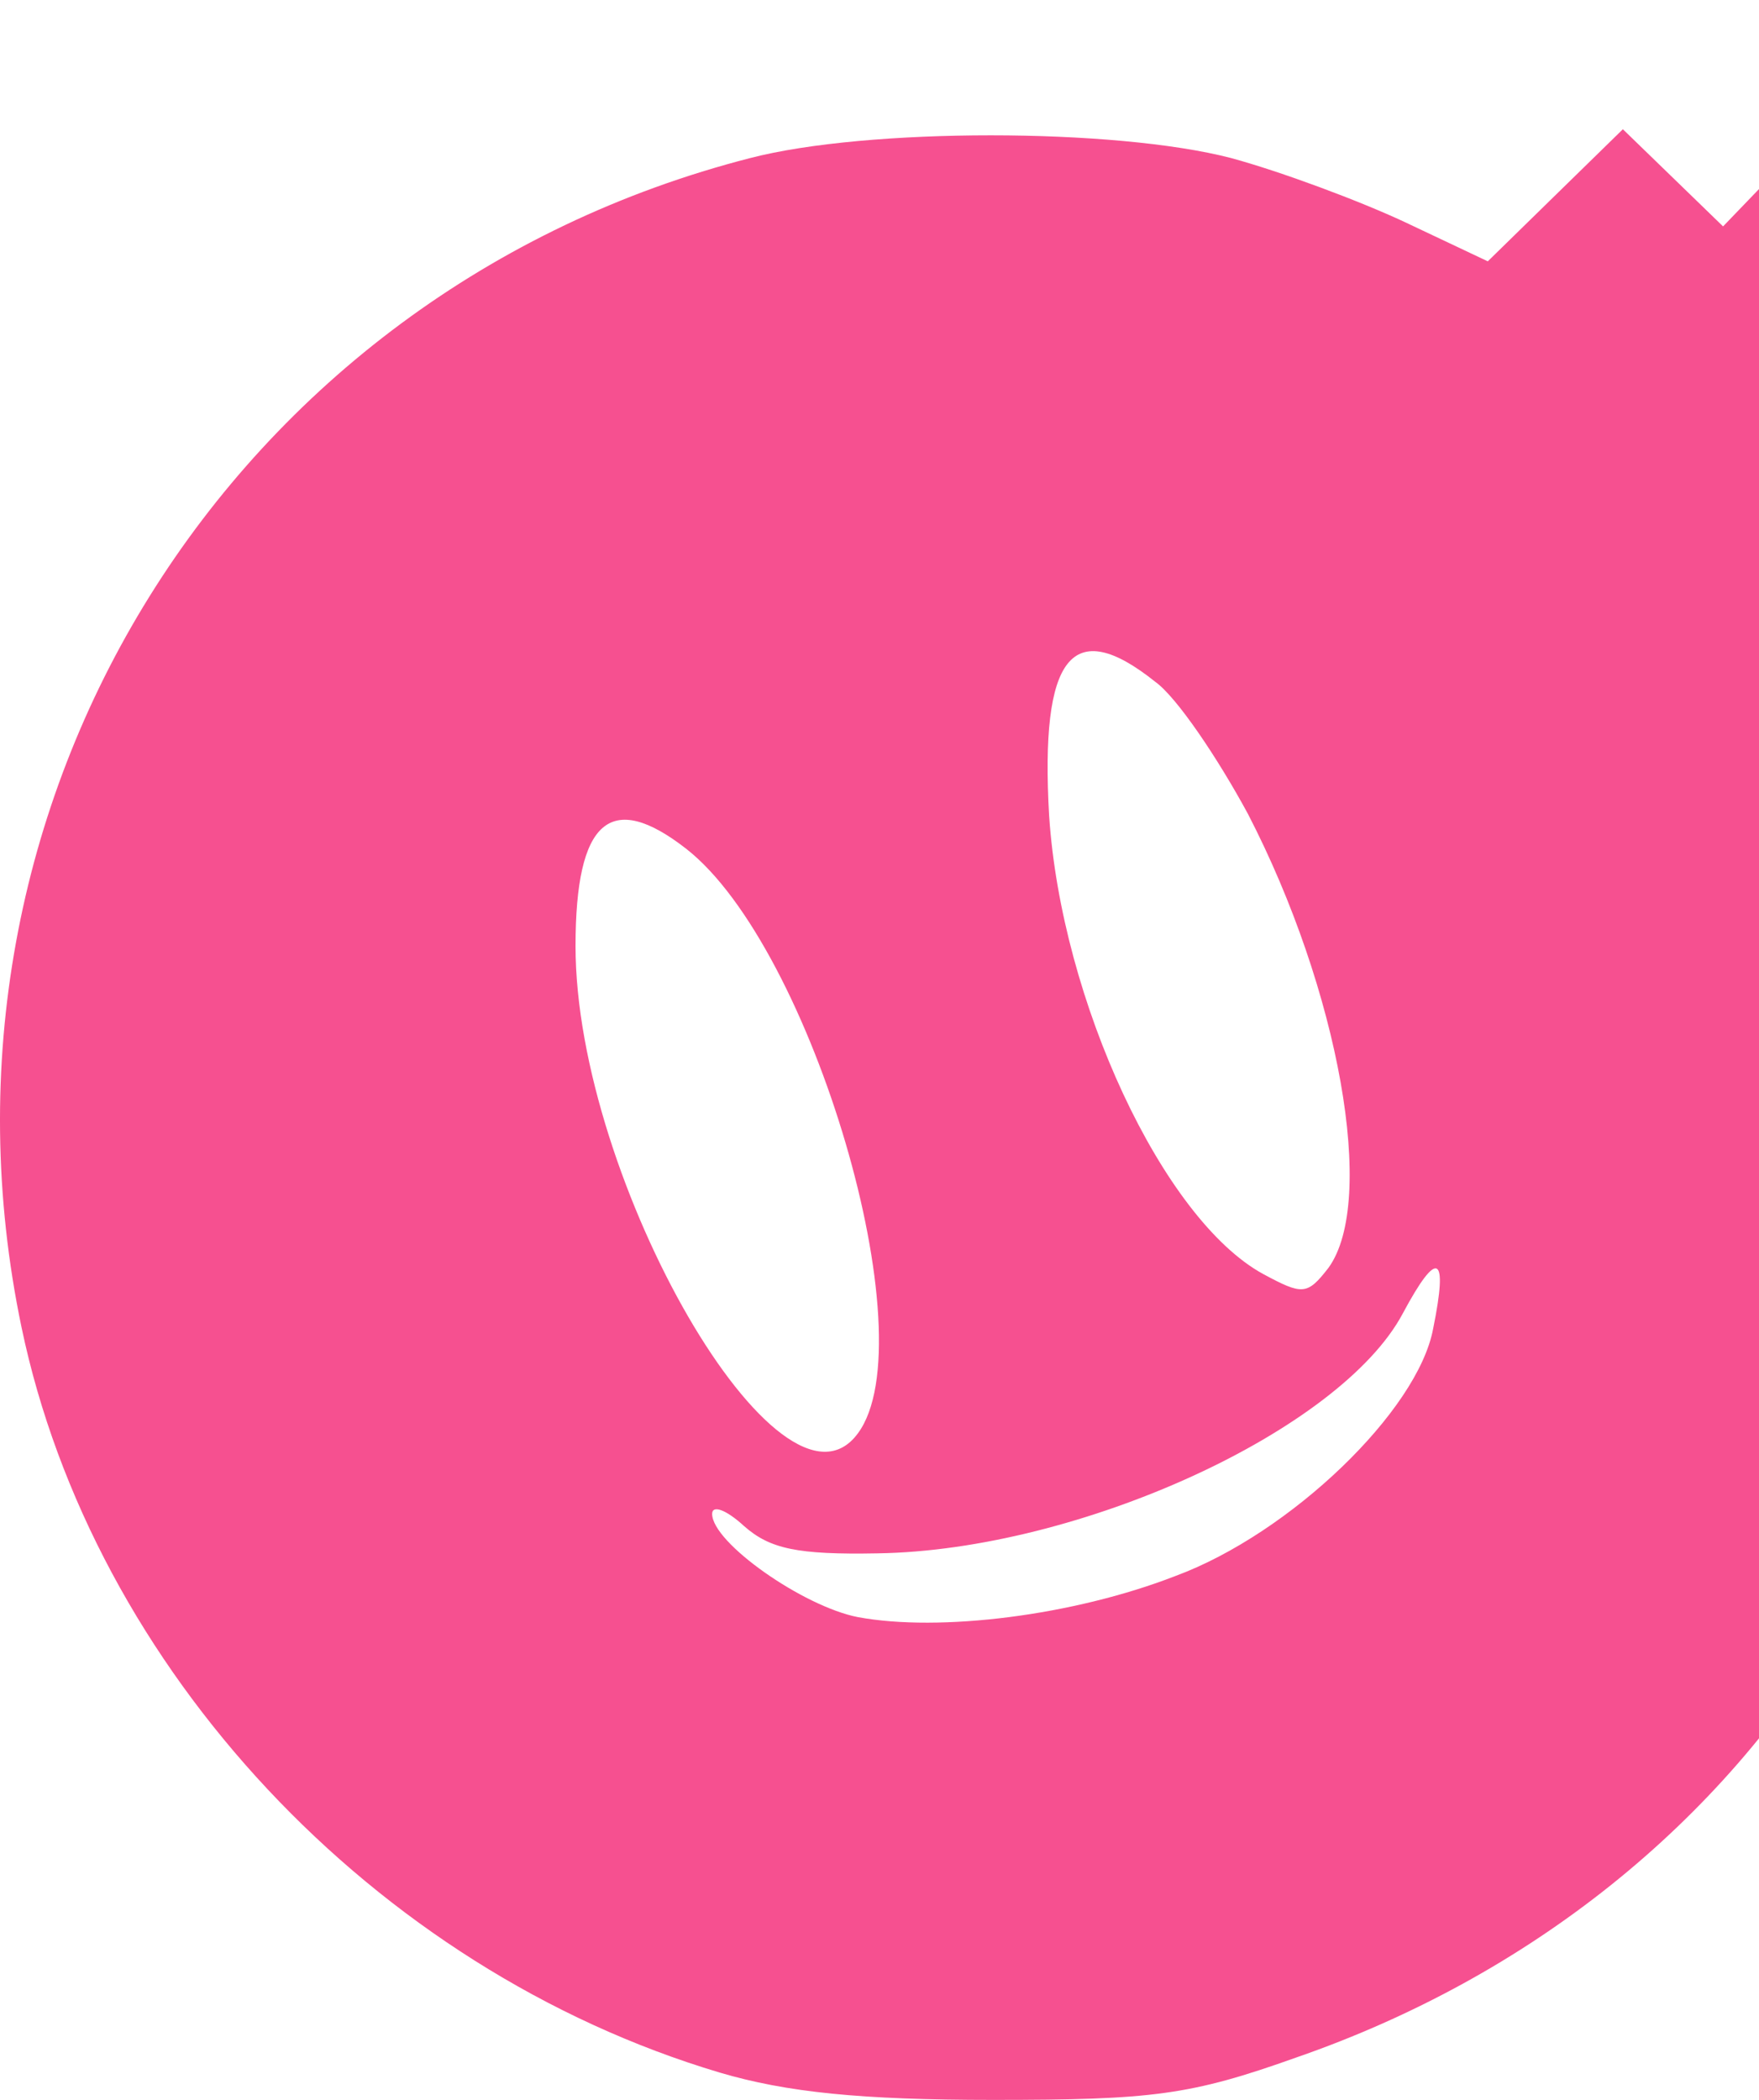 <?xml version="1.0" encoding="UTF-8"?> <svg xmlns="http://www.w3.org/2000/svg" width="124" height="148" viewBox="0 0 124 148" fill="none"><path d="M125.533 -41.397C124.356 -38.401 127.138 -30.054 131.846 -22.136C135.698 -15.609 136.34 -13.79 136.233 -8.654C136.233 -1.377 134.093 3.01 126.924 10.286L121.467 15.957L117.936 12.533L114.404 9.109L109.696 13.71L104.881 18.418L98.996 15.636C95.786 14.138 90.329 12.105 86.797 11.142C78.558 9.002 61.117 9.002 52.877 11.142C16.175 20.558 -6.189 56.619 1.515 93.535C6.545 117.611 26.34 138.798 50.737 146.074C55.445 147.465 60.688 148 69.998 148C81.233 148 83.908 147.679 91.399 145.004C107.77 139.333 121.36 128.525 129.706 114.294C135.805 103.807 138.159 95.354 138.694 81.765C139.336 66.998 137.41 58.331 131.097 46.453L126.496 37.786L130.669 33.078L134.842 28.477L130.562 24.09L126.389 19.703L131.632 13.924C139.336 5.364 141.69 -0.093 141.69 -9.189C141.583 -16.037 141.262 -17.321 137.089 -24.276C134.521 -28.449 131.953 -34.227 131.204 -37.117C129.92 -42.467 126.817 -44.821 125.533 -41.397ZM81.447 48.059C82.945 49.129 85.834 53.409 87.975 57.368C94.395 69.78 97.07 84.654 93.646 89.362C92.148 91.288 91.827 91.288 89.044 89.79C81.982 85.938 74.813 70.529 73.957 57.475C73.315 46.239 75.562 43.35 81.447 48.059ZM48.383 59.829C57.264 66.784 65.397 94.391 60.474 101.025C55.124 108.302 40.572 83.263 40.572 66.677C40.572 57.796 43.033 55.656 48.383 59.829ZM101.029 93.642C99.959 99.42 90.971 108.088 82.838 111.084C75.669 113.866 66.253 115.043 60.474 113.973C56.622 113.224 50.202 108.73 50.202 106.697C50.202 106.055 51.165 106.376 52.449 107.553C54.268 109.158 56.194 109.586 61.865 109.479C76.097 109.265 94.502 100.811 98.889 92.572C101.35 87.971 102.099 88.399 101.029 93.642Z" fill="#F65090"></path></svg> 